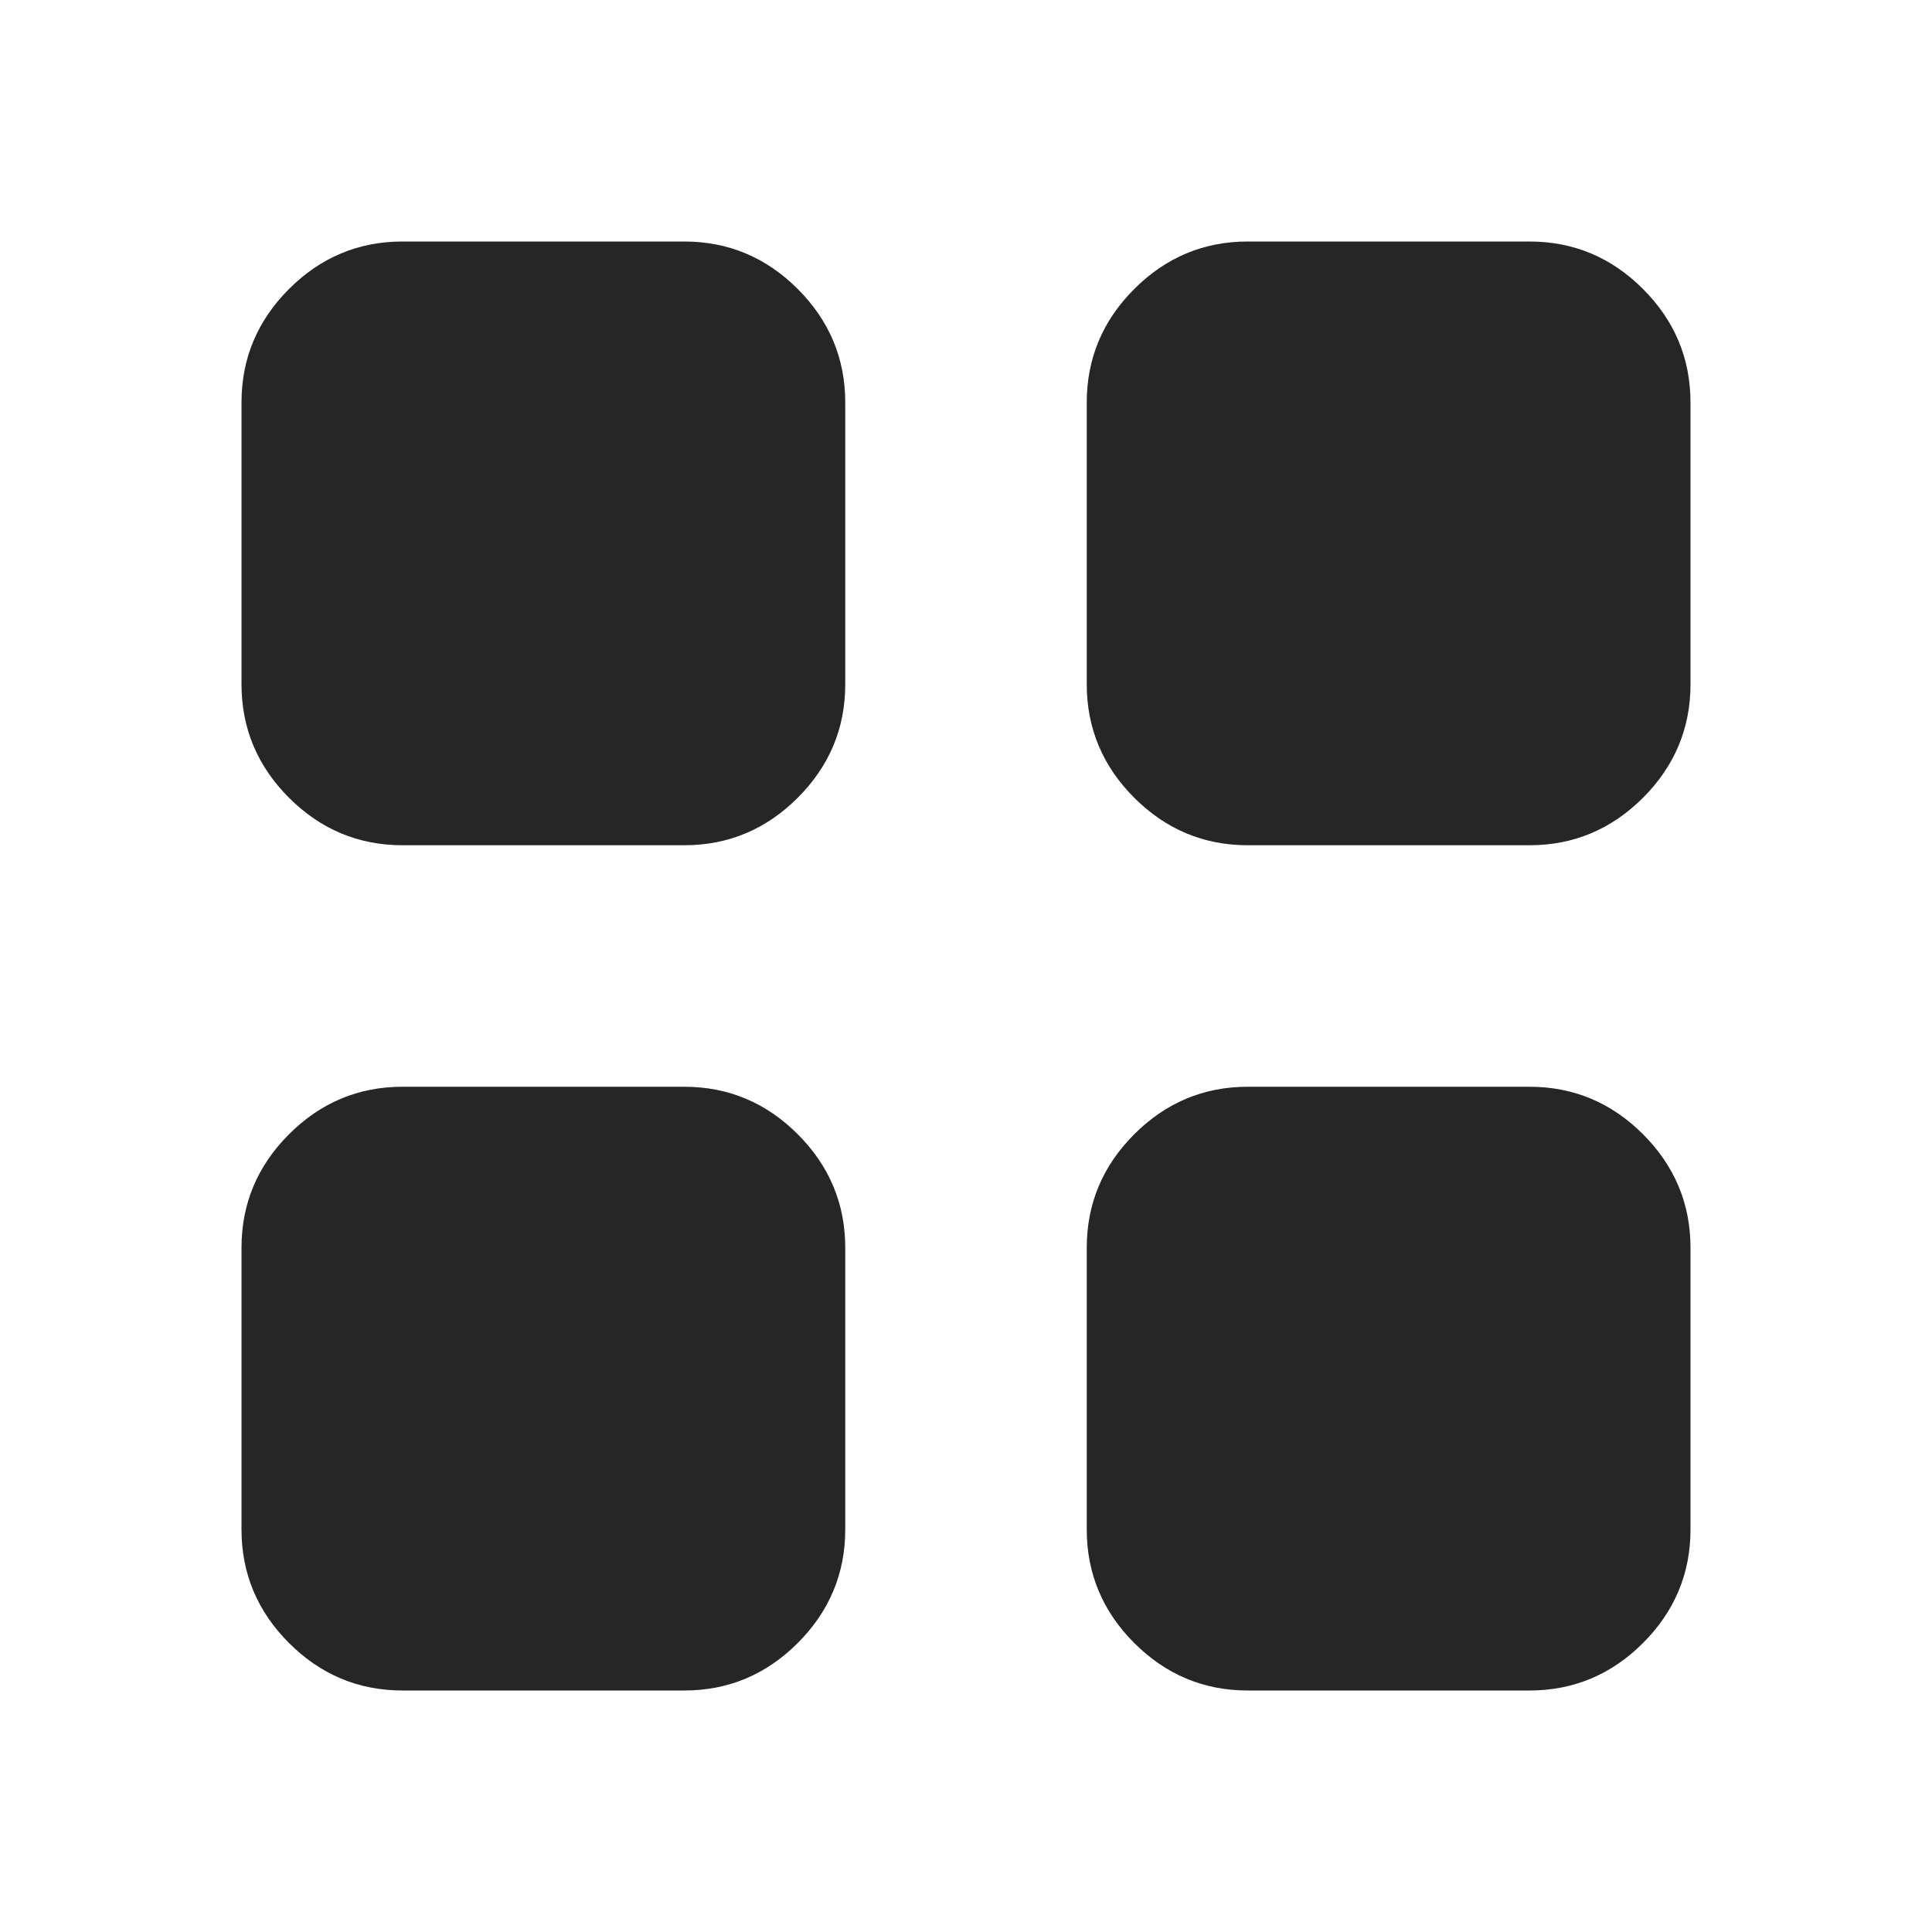 <?xml version="1.0" encoding="UTF-8"?>
<svg id="_レイヤー_1" data-name="レイヤー 1" xmlns="http://www.w3.org/2000/svg" viewBox="0 0 24 24">
  <defs>
    <style>
      .cls-1 {
        fill: #262626;
      }
    </style>
  </defs>
  <path class="cls-1" d="M8.5,10.5h-3.5c-.55,0-1.02-.2-1.41-.59-.39-.39-.59-.86-.59-1.41v-3.5c0-.55.2-1.02.59-1.41.39-.39.86-.59,1.41-.59h3.5c.55,0,1.02.2,1.41.59s.59.86.59,1.41v3.5c0,.55-.2,1.02-.59,1.41s-.86.59-1.41.59ZM5,8.5h3.5v-3.5h-3.5v3.5ZM8.5,21h-3.5c-.55,0-1.02-.2-1.41-.59-.39-.39-.59-.86-.59-1.41v-3.5c0-.55.2-1.02.59-1.41.39-.39.86-.59,1.41-.59h3.5c.55,0,1.02.2,1.41.59s.59.86.59,1.41v3.5c0,.55-.2,1.02-.59,1.41-.39.39-.86.59-1.41.59ZM5,19h3.5v-3.5h-3.5v3.5ZM19,10.5h-3.5c-.55,0-1.02-.2-1.41-.59s-.59-.86-.59-1.41v-3.5c0-.55.2-1.02.59-1.41s.86-.59,1.41-.59h3.5c.55,0,1.02.2,1.41.59s.59.86.59,1.41v3.5c0,.55-.2,1.02-.59,1.41s-.86.59-1.41.59ZM15.5,8.5h3.5v-3.5h-3.5v3.5ZM19,21h-3.5c-.55,0-1.02-.2-1.41-.59-.39-.39-.59-.86-.59-1.41v-3.5c0-.55.2-1.02.59-1.41s.86-.59,1.41-.59h3.5c.55,0,1.02.2,1.41.59s.59.86.59,1.41v3.5c0,.55-.2,1.02-.59,1.41-.39.39-.86.59-1.41.59ZM15.5,19h3.5v-3.5h-3.5v3.5Z"/>
  <rect class="cls-1" x="14.9" y="4.84" width="4.52" height="4.23"/>
  <rect class="cls-1" x="4.59" y="15.22" width="4.52" height="4.23"/>
  <rect class="cls-1" x="14.97" y="15.15" width="4.52" height="4.23"/>
  <rect class="cls-1" x="4.48" y="4.47" width="4.52" height="4.23"/>
</svg>